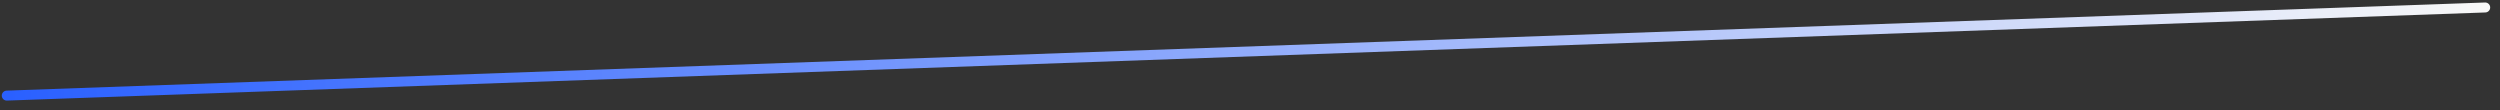 <?xml version="1.0" encoding="UTF-8"?> <svg xmlns="http://www.w3.org/2000/svg" width="250" height="11" viewBox="0 0 250 11" fill="none"><rect x="0" y="0" width="250" height="11" fill="#333333" stroke="none"/><path d="M0.676 9.56L248.52 0.748" stroke="url(#paint0_linear_79_695)" stroke-width="0.997" stroke-linecap="round"></path><defs><linearGradient id="paint0_linear_79_695" x1="0.712" y1="10.559" x2="248.555" y2="1.748" gradientUnits="userSpaceOnUse"><stop stop-color="#2A60FF"></stop><stop offset="1" stop-color="#F8F8F8"></stop></linearGradient></defs></svg> 